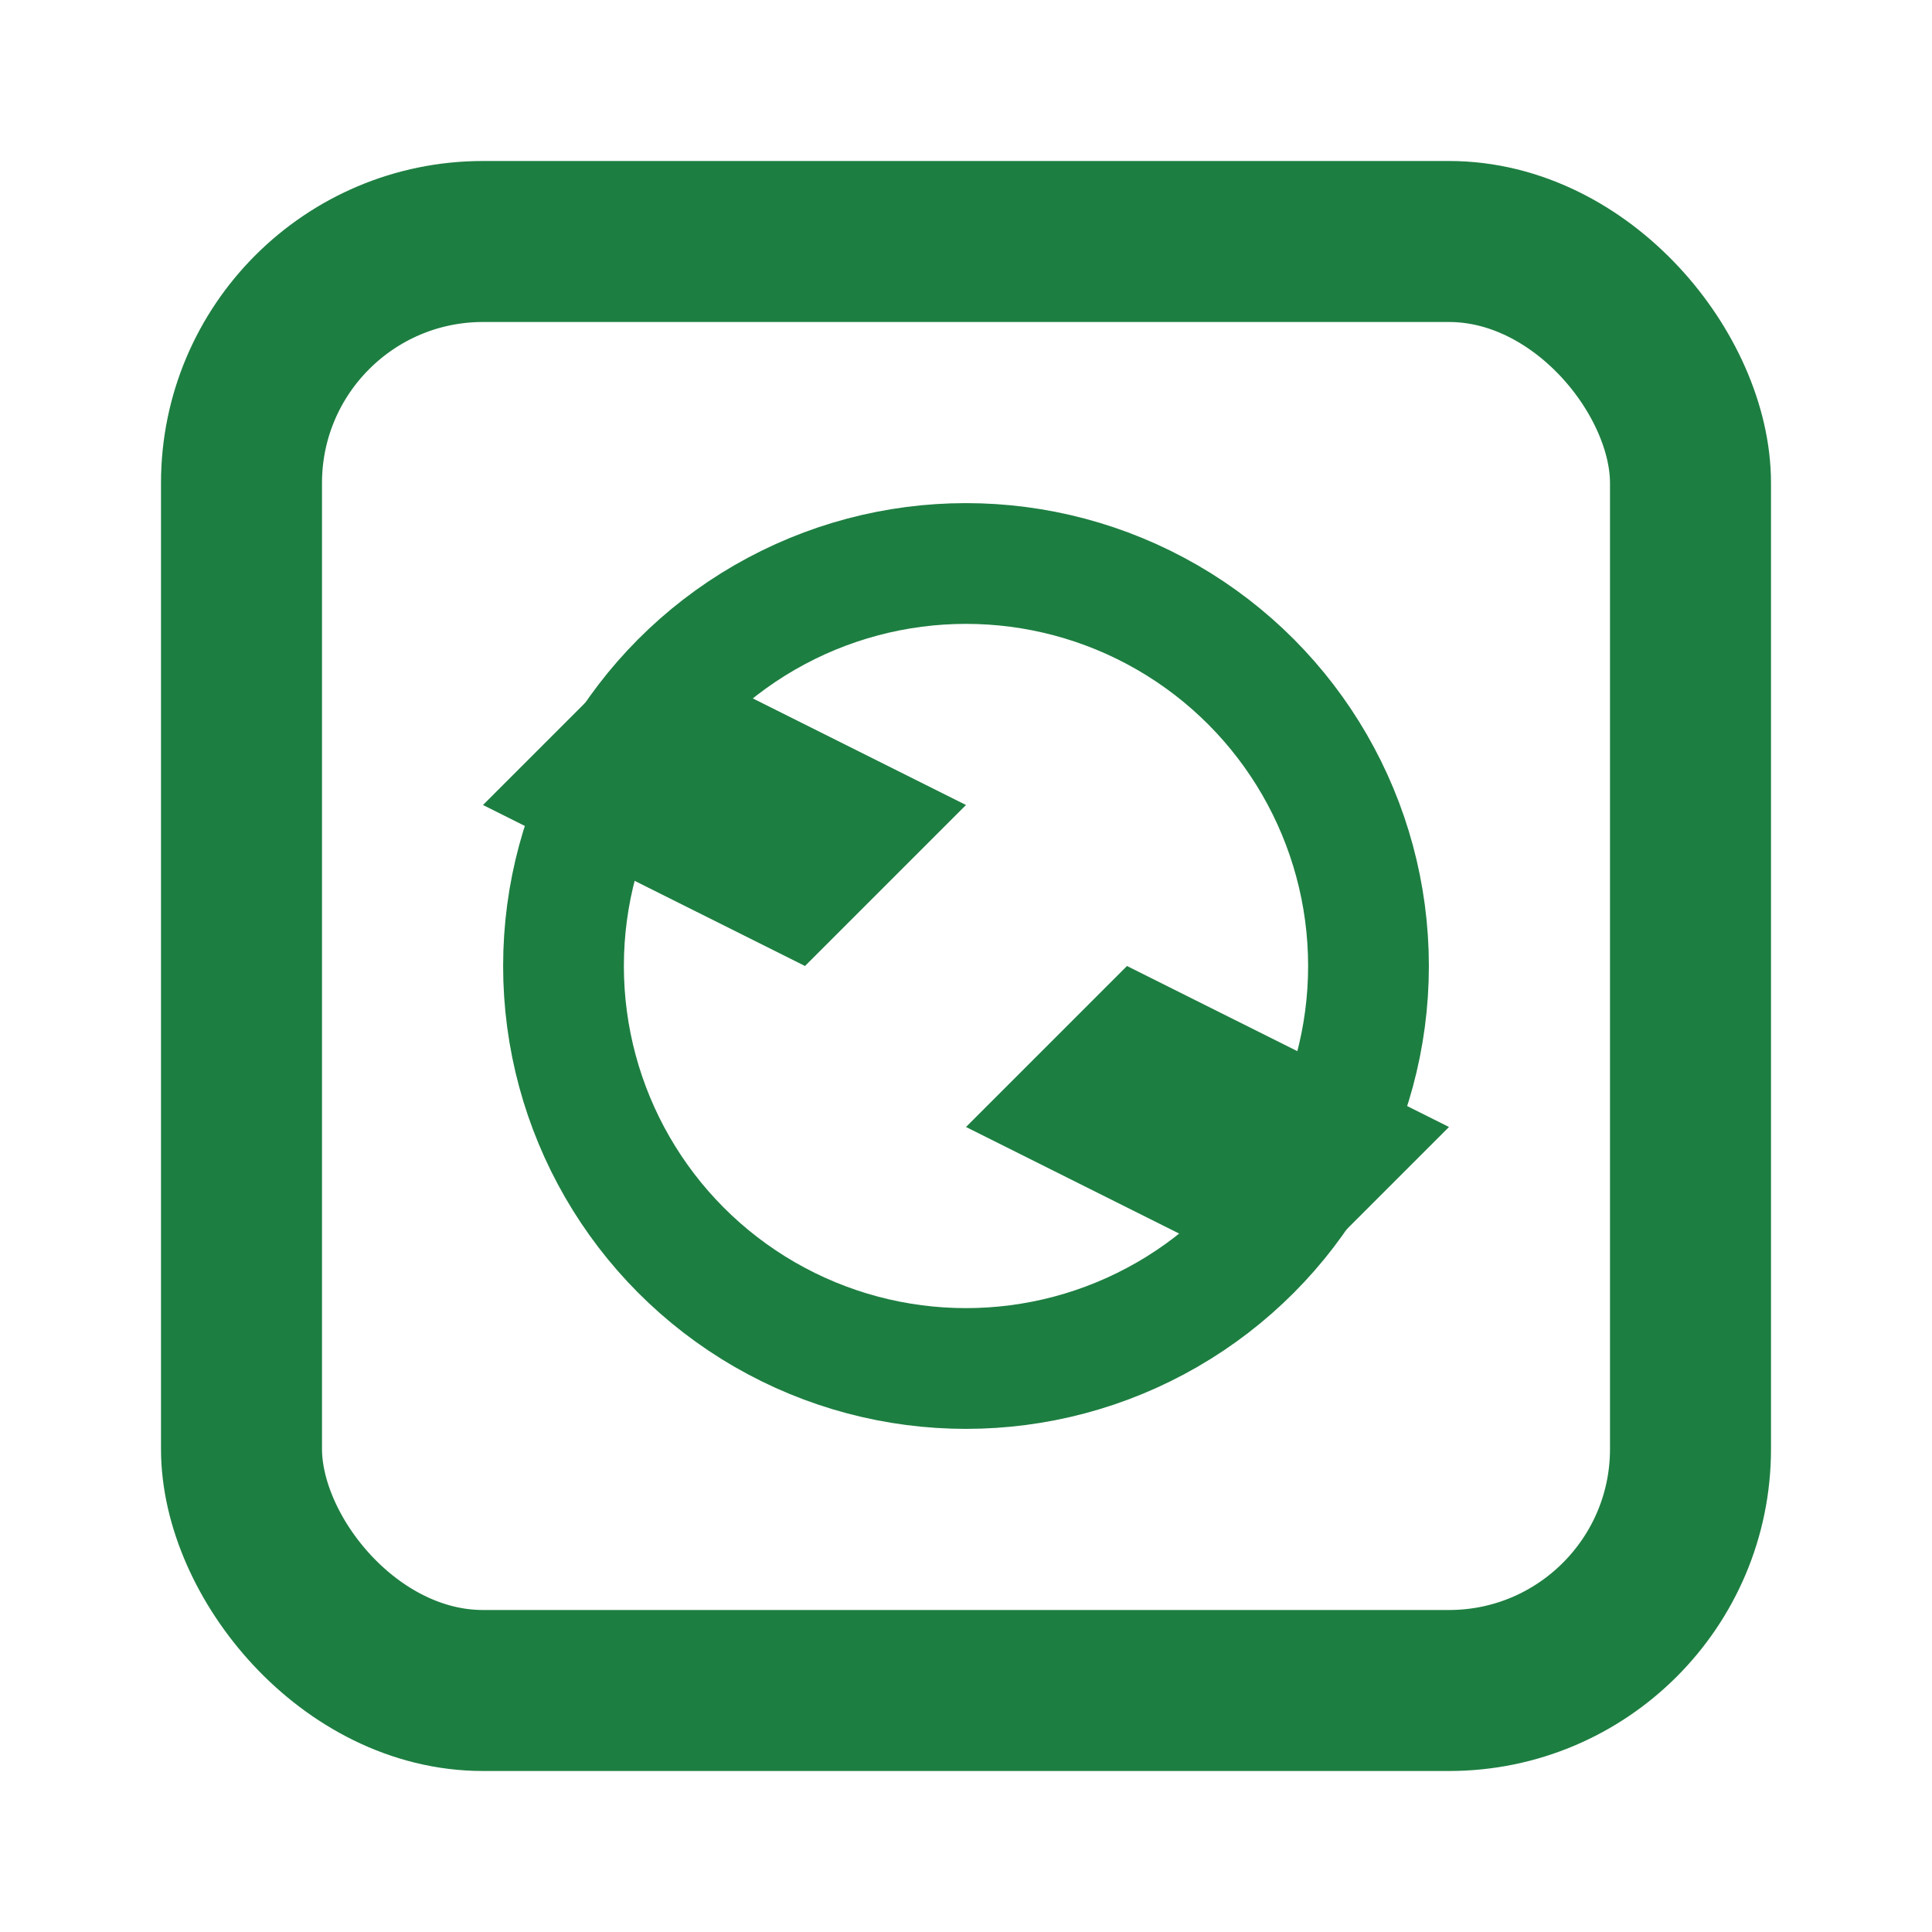 <svg xmlns="http://www.w3.org/2000/svg" width="64" height="64" viewBox="0 0 24 24" fill="none"><rect x="3" y="3" width="18" height="18" rx="3" stroke="#1d7e41" stroke-width="2" fill="none"></rect><circle cx="12" cy="12" r="5" stroke="#1d7e41" stroke-width="1.5" fill="none"></circle><path d="M10 12 L6 10 L8 8 L12 10 L10 12 Z" fill="#1d7e41"></path><path d="M14 12 L18 14 L16 16 L12 14 L14 12 Z" fill="#1d7e41"></path></svg>